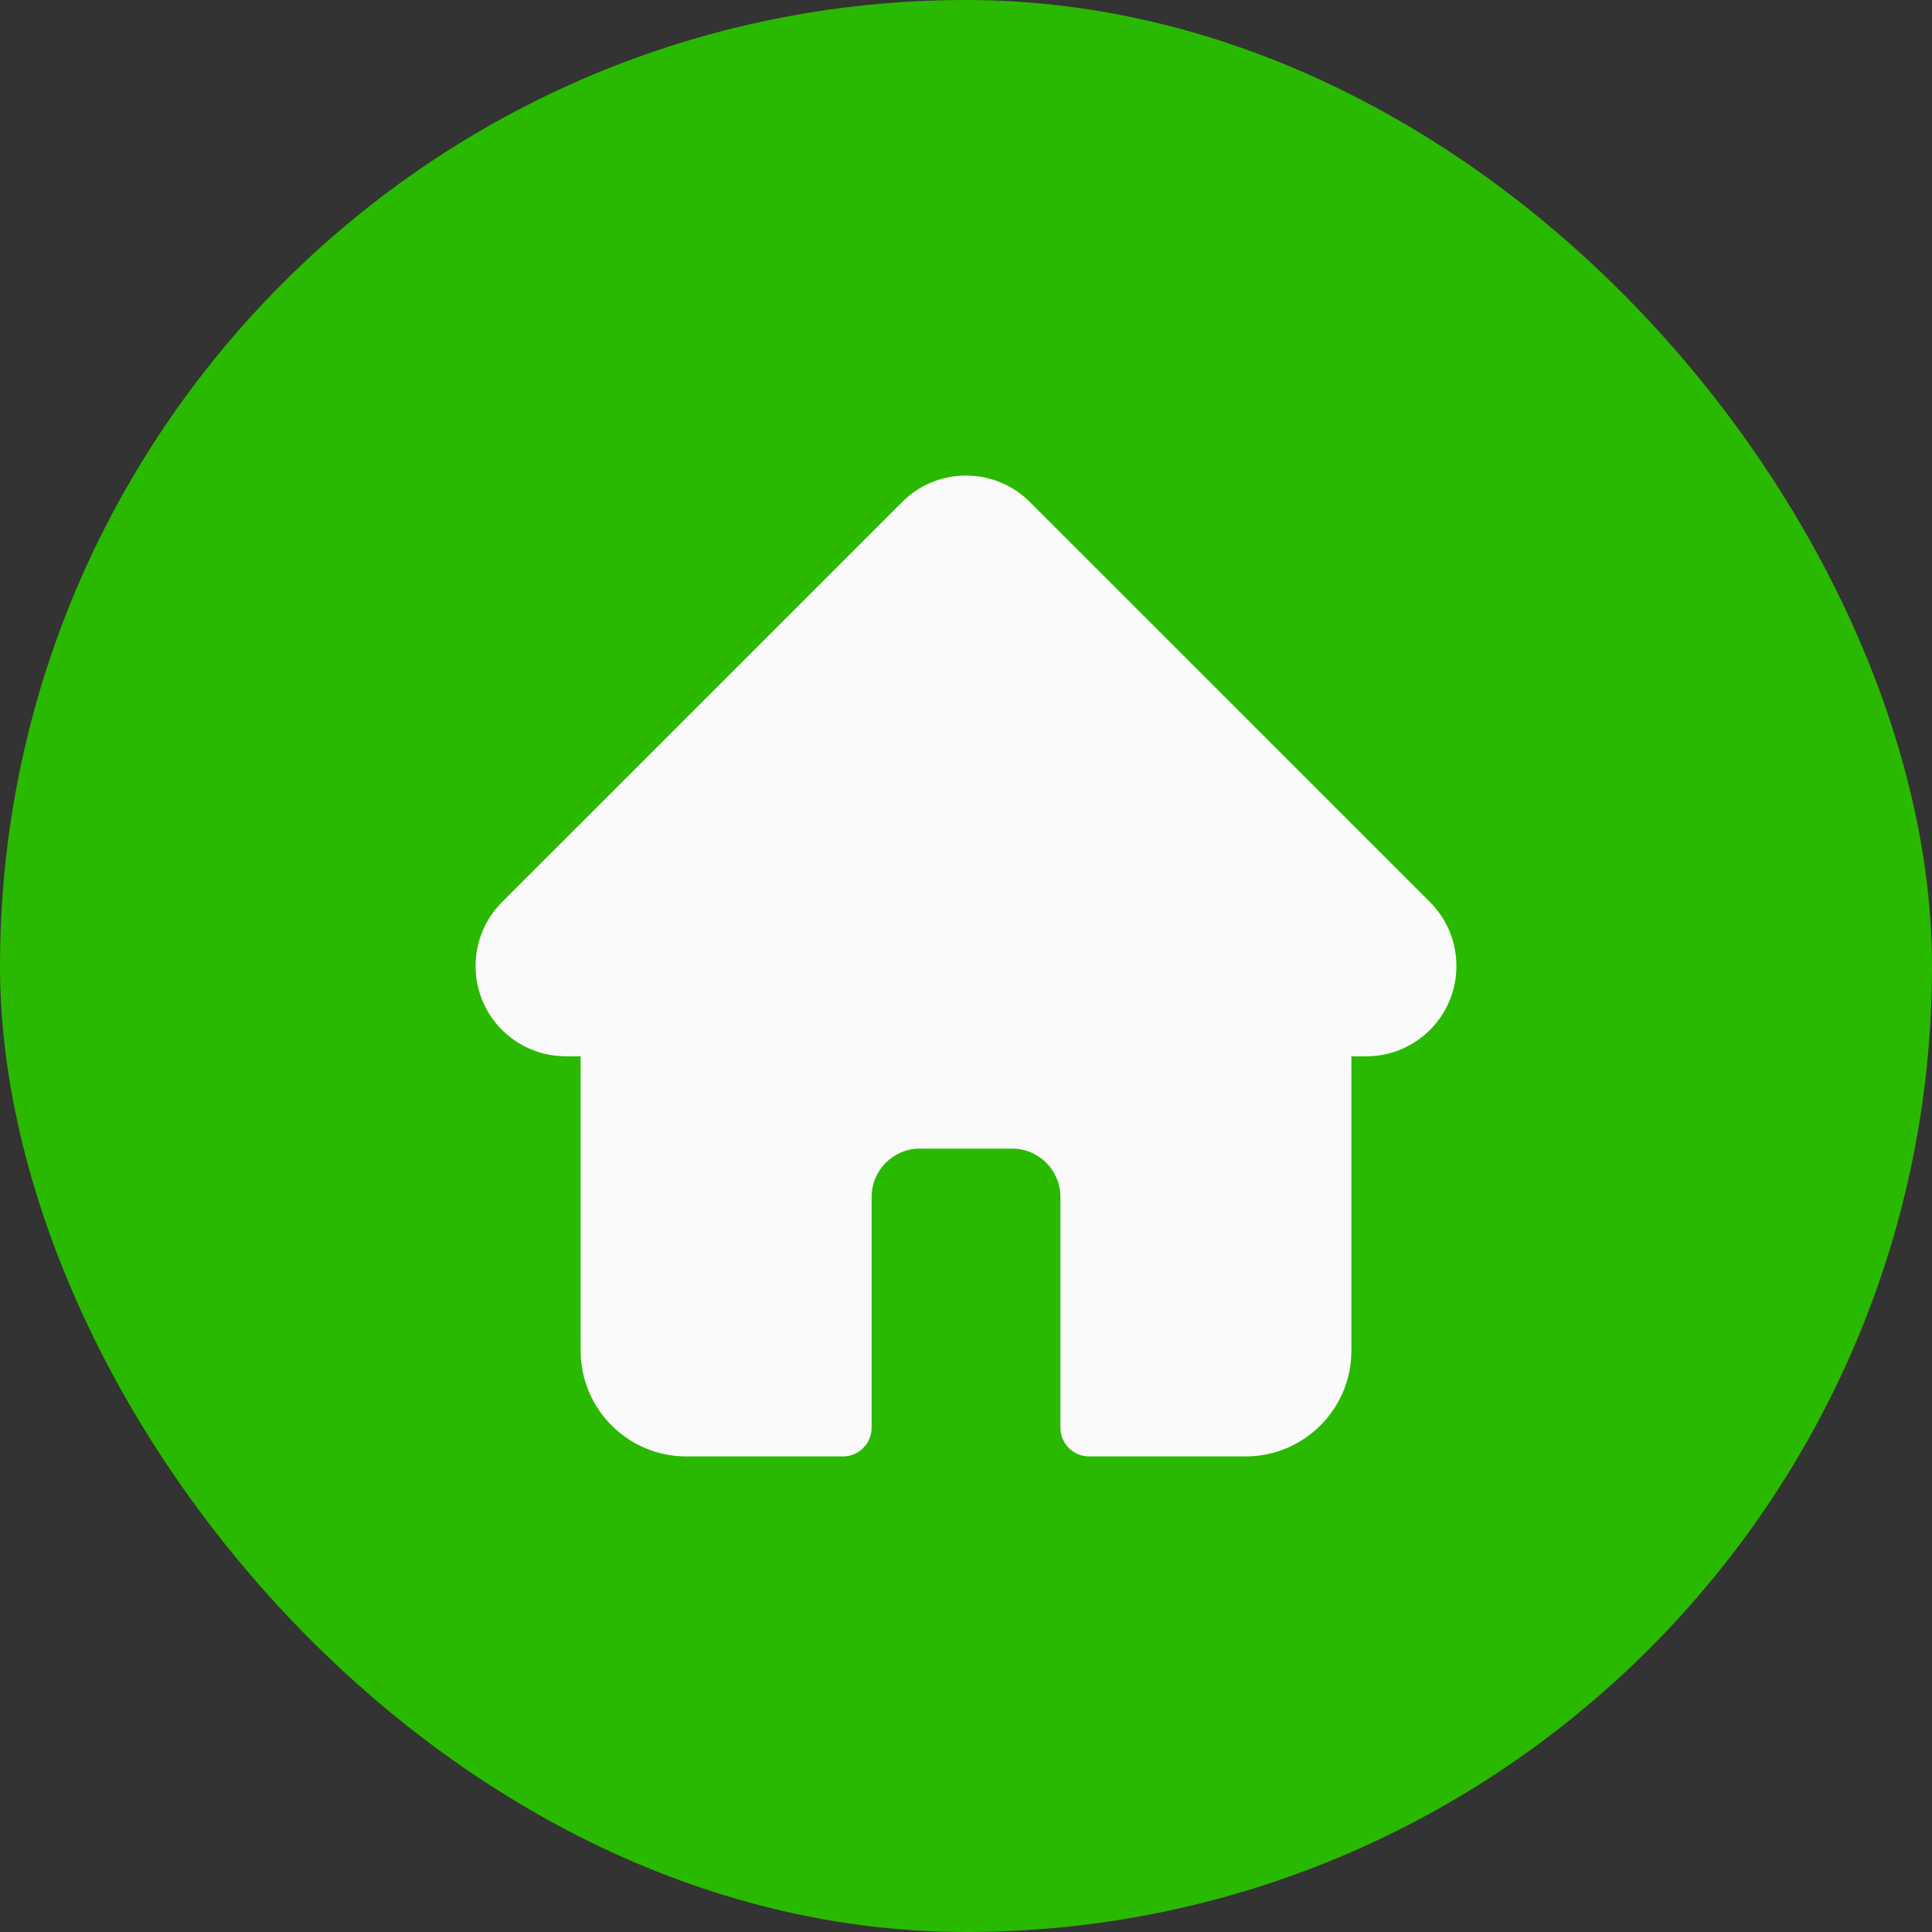 <svg width="65" height="65" viewBox="0 0 65 65" fill="none" xmlns="http://www.w3.org/2000/svg">
<rect x="0" y="0" width="65" height="65" fill="#333333" stroke="none"/>
<rect width="65" height="65" rx="32.5" fill="#29B900"/>
<path d="M48.114 30.353L48.111 30.351L34.648 16.89C34.075 16.316 33.312 16 32.5 16C31.689 16 30.926 16.316 30.352 16.89L16.896 30.344C16.891 30.349 16.887 30.353 16.882 30.358C15.704 31.543 15.706 33.466 16.888 34.648C17.428 35.188 18.142 35.501 18.904 35.534C18.935 35.537 18.966 35.538 18.998 35.538H19.535V45.445C19.535 47.405 21.13 49 23.091 49H28.358C28.892 49 29.325 48.567 29.325 48.033V40.267C29.325 39.372 30.052 38.644 30.947 38.644H34.053C34.948 38.644 35.676 39.372 35.676 40.267V48.033C35.676 48.567 36.109 49 36.643 49H41.91C43.871 49 45.466 47.405 45.466 45.445V35.538H45.964C46.775 35.538 47.538 35.222 48.112 34.648C49.295 33.464 49.296 31.538 48.114 30.353Z" fill="#F9FAF9"/>
</svg>
